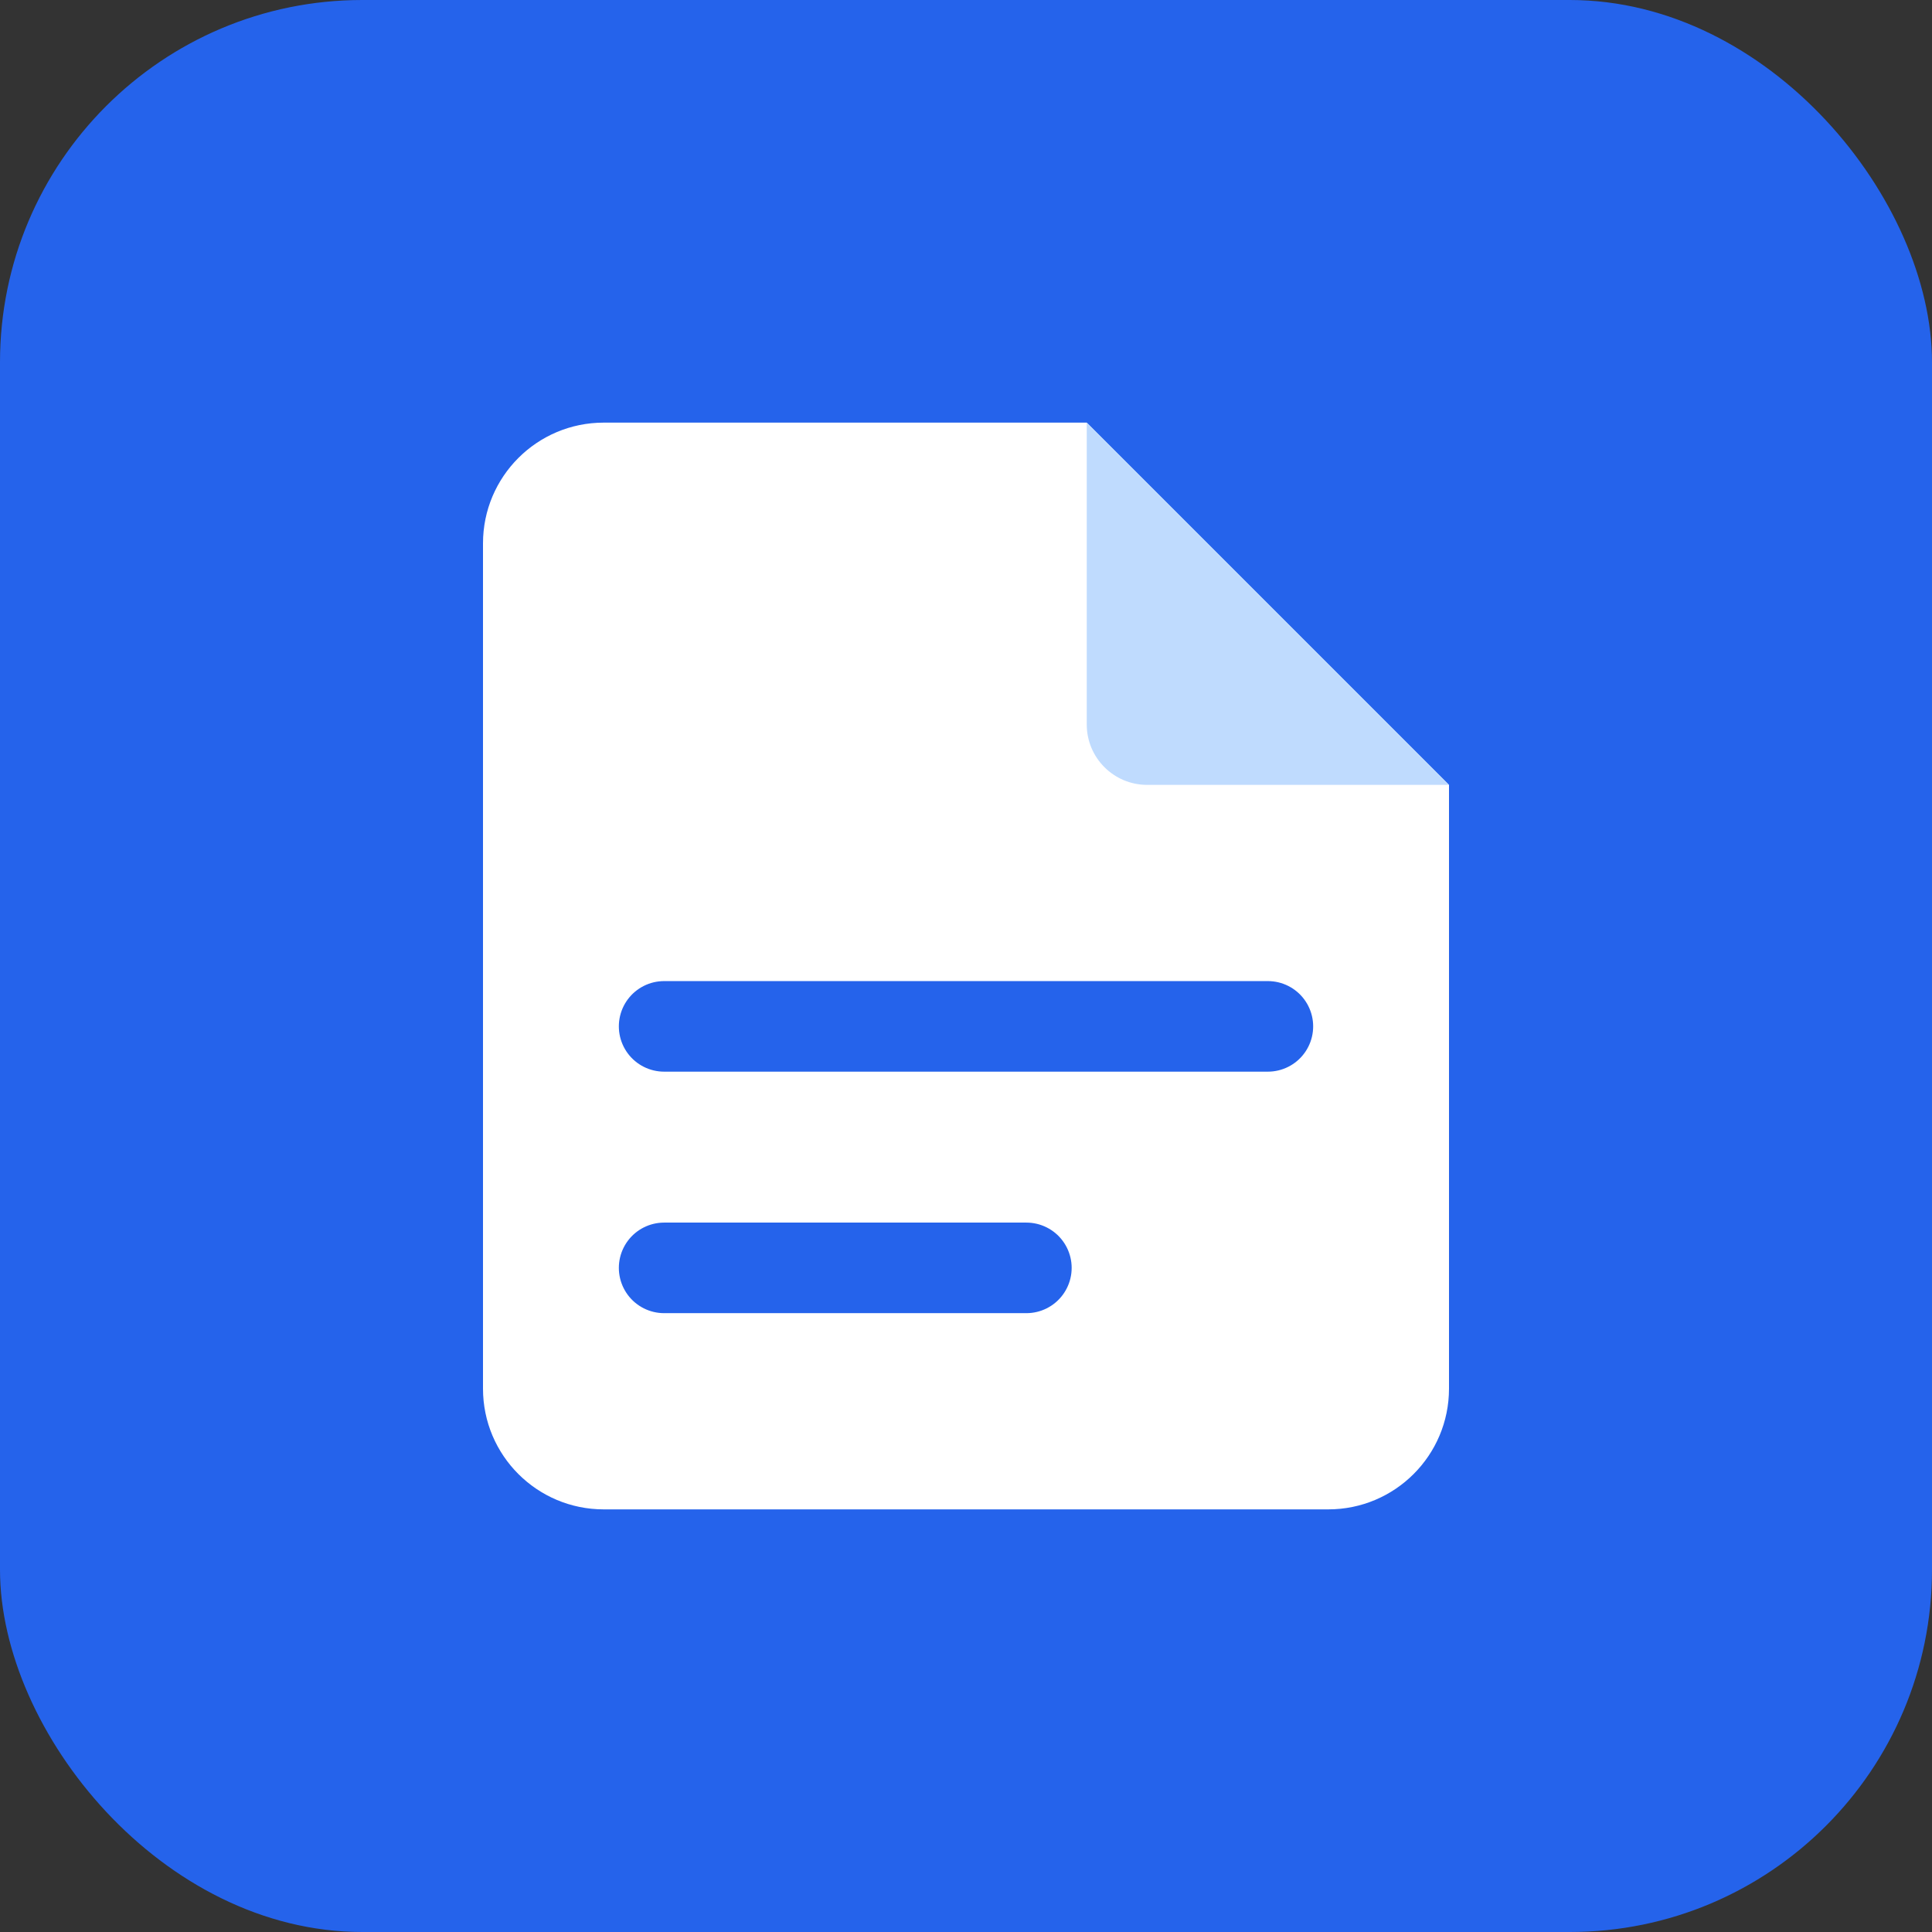 <svg width="32" height="32" viewBox="0 0 32 32" fill="none" xmlns="http://www.w3.org/2000/svg">
  <rect x="0" y="0" width="32" height="32" fill="#333333" stroke="none"/>
  <rect width="32" height="32" rx="6" fill="#2563EB"/>
  <path d="M8 9C8 7.895 8.895 7 10 7H18L24 13V23C24 24.105 23.105 25 22 25H10C8.895 25 8 24.105 8 23V9Z" fill="white"/>
  <path d="M18 7L24 13H19C18.448 13 18 12.552 18 12V7Z" fill="#BFDBFE"/>
  <path d="M11 17H21M11 21H17" stroke="#2563EB" stroke-width="1.5" stroke-linecap="round"/>
</svg>

